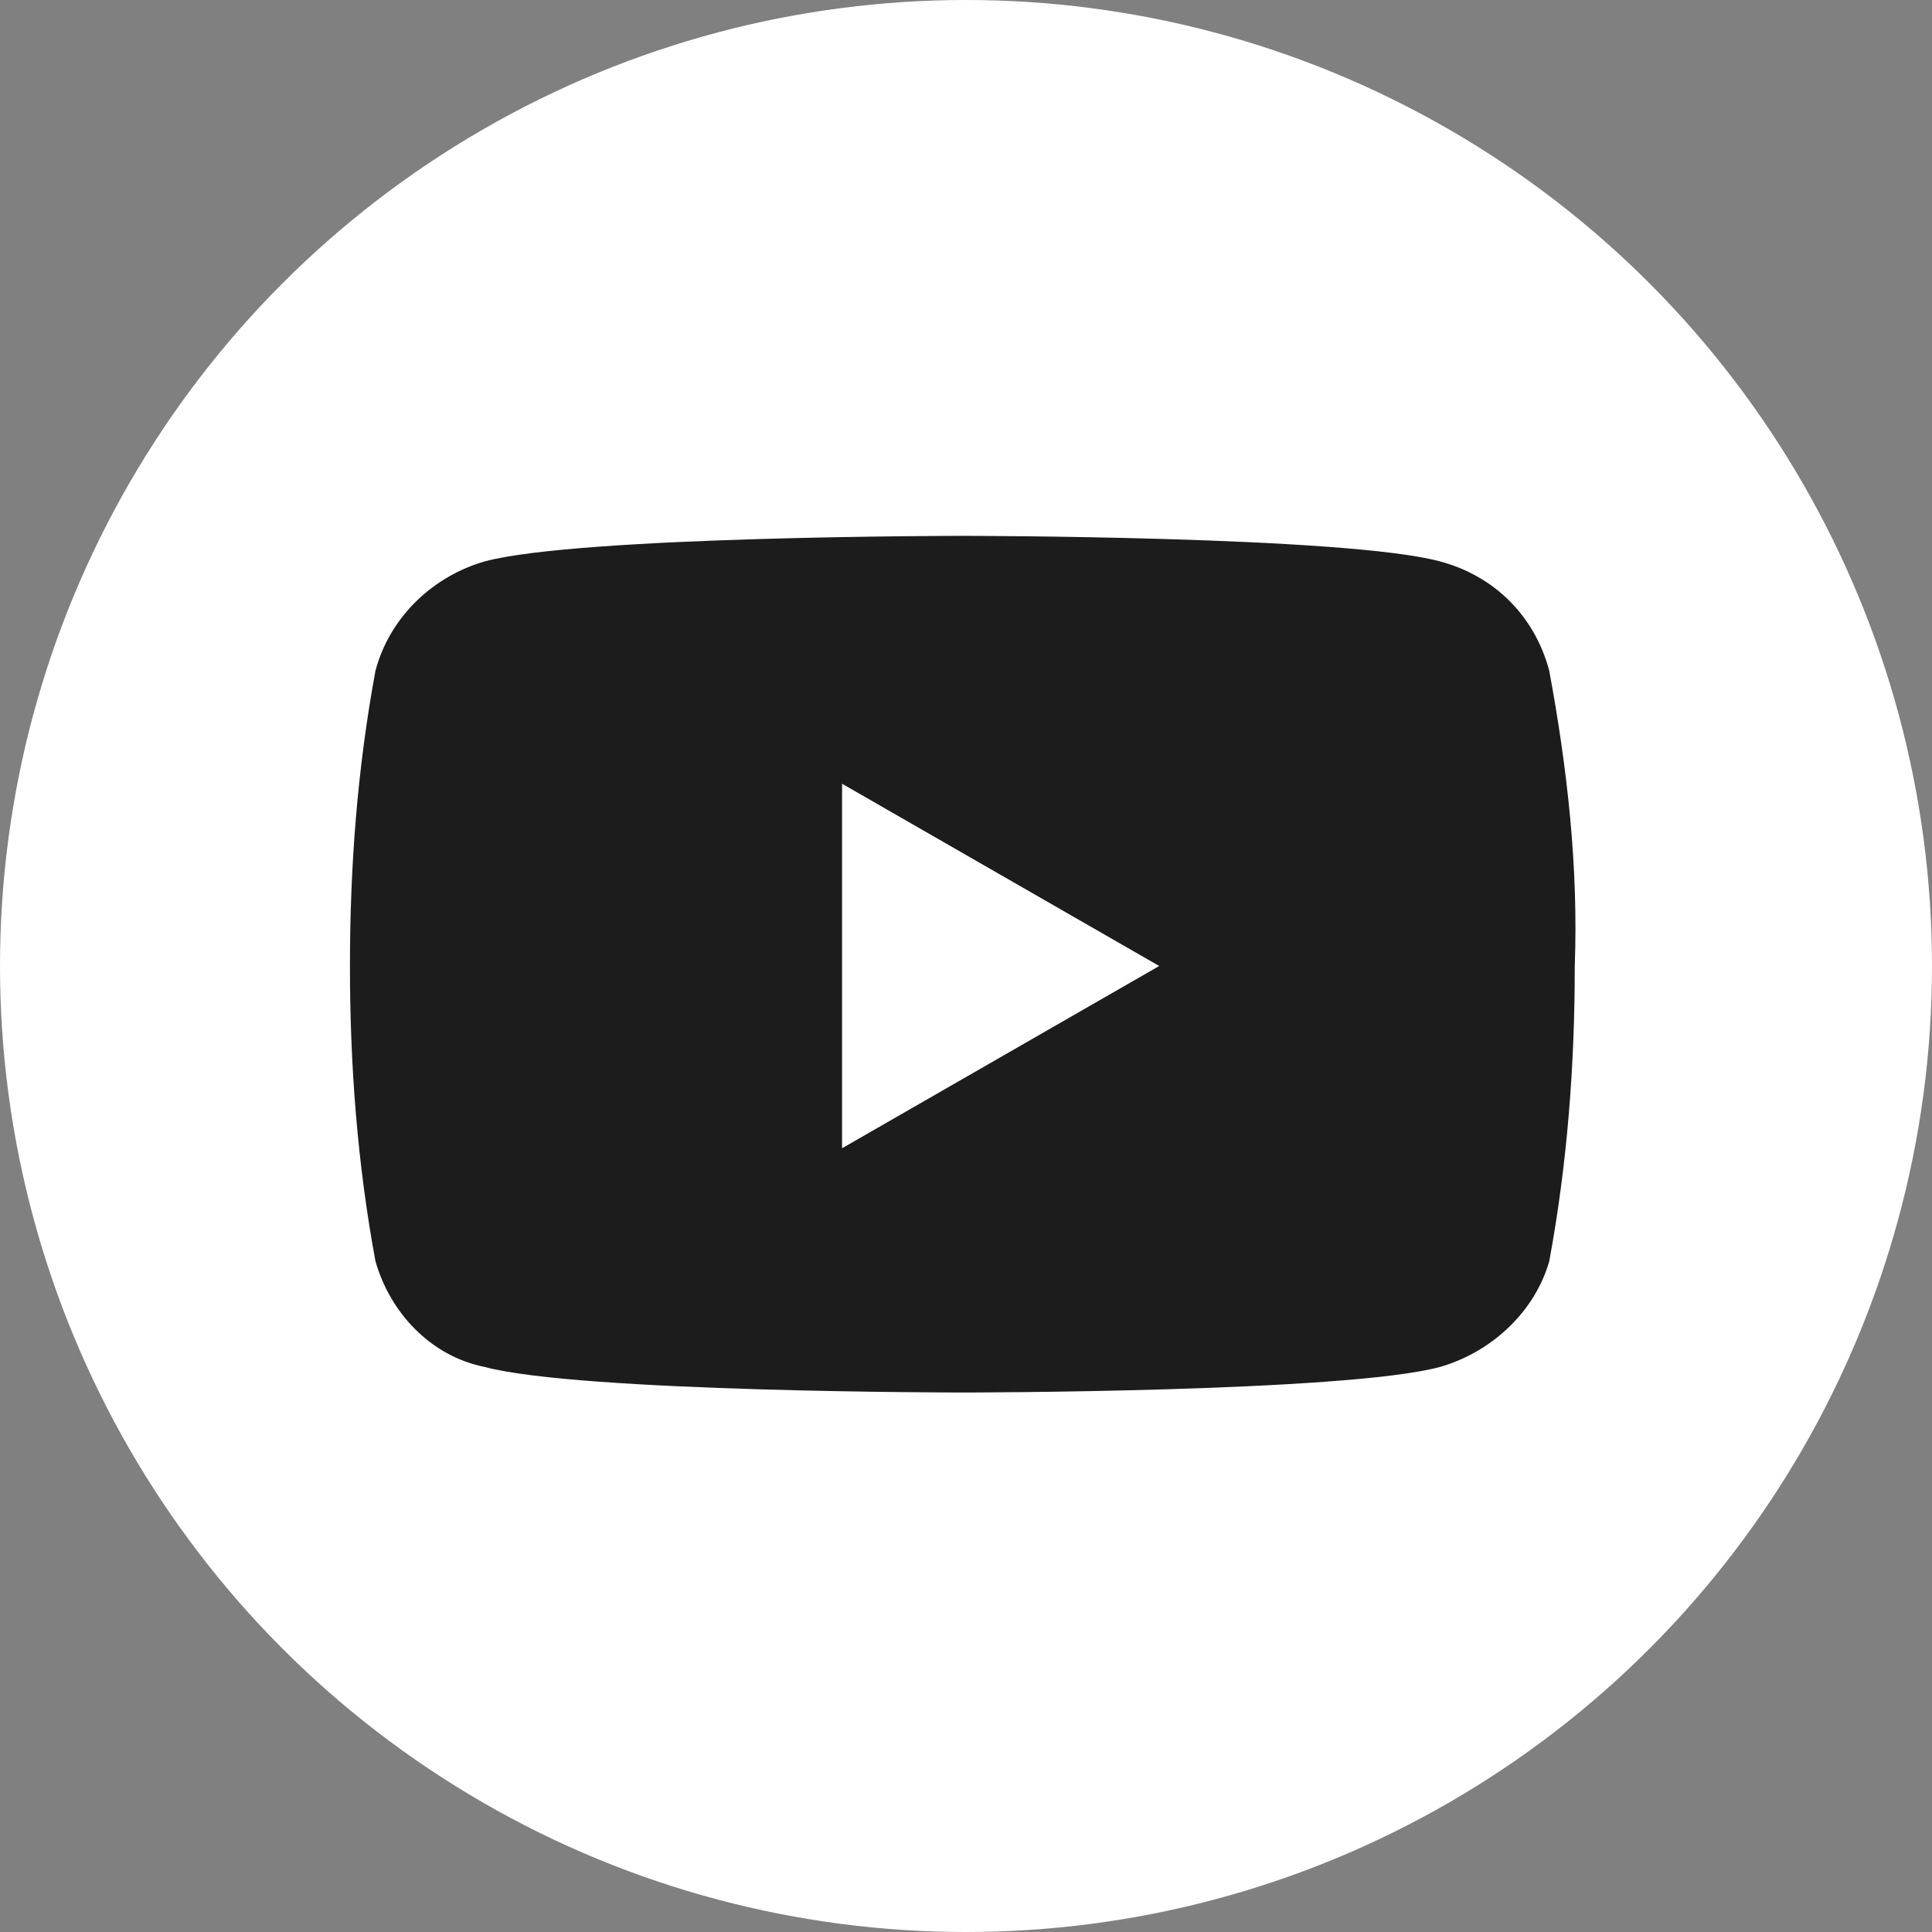 <?xml version="1.0" encoding="utf-8"?>
<!-- Generator: Adobe Illustrator 26.5.2, SVG Export Plug-In . SVG Version: 6.00 Build 0)  -->
<svg version="1.1" id="レイヤー_1" xmlns="http://www.w3.org/2000/svg" xmlns:xlink="http://www.w3.org/1999/xlink" x="0px"
	 y="0px" viewBox="0 0 53 53" style="enable-background:new 0 0 53 53;" xml:space="preserve">
<rect x="0" y="0" width="53" height="53" fill="#808080" stroke="none"/>
<style type="text/css">
	.st0{fill:#FFFFFF;}
	.st1{fill:#1C1C1C;}
</style>
<g id="グループ_1183" transform="translate(-987 -9276)">
	<circle id="楕円形_1" class="st0" cx="1013.5" cy="9302.5" r="26.5"/>
	<path id="Icon_awesome-youtube" class="st1" d="M1029.5,9294.4c-0.4-1.5-1.5-2.6-3-3c-2.6-0.7-13.1-0.7-13.1-0.7s-10.5,0-13.1,0.7
		c-1.4,0.4-2.6,1.5-3,3c-0.5,2.7-0.7,5.4-0.7,8.1c0,2.7,0.2,5.4,0.7,8.1c0.4,1.4,1.5,2.6,3,2.9c2.6,0.7,13.1,0.7,13.1,0.7
		s10.5,0,13.1-0.7c1.4-0.4,2.6-1.5,3-2.9c0.5-2.7,0.7-5.4,0.7-8.1C1030.3,9299.8,1030,9297.1,1029.5,9294.4L1029.5,9294.4z
		 M1010.1,9307.5v-10l8.7,5L1010.1,9307.5z"/>
</g>
</svg>
